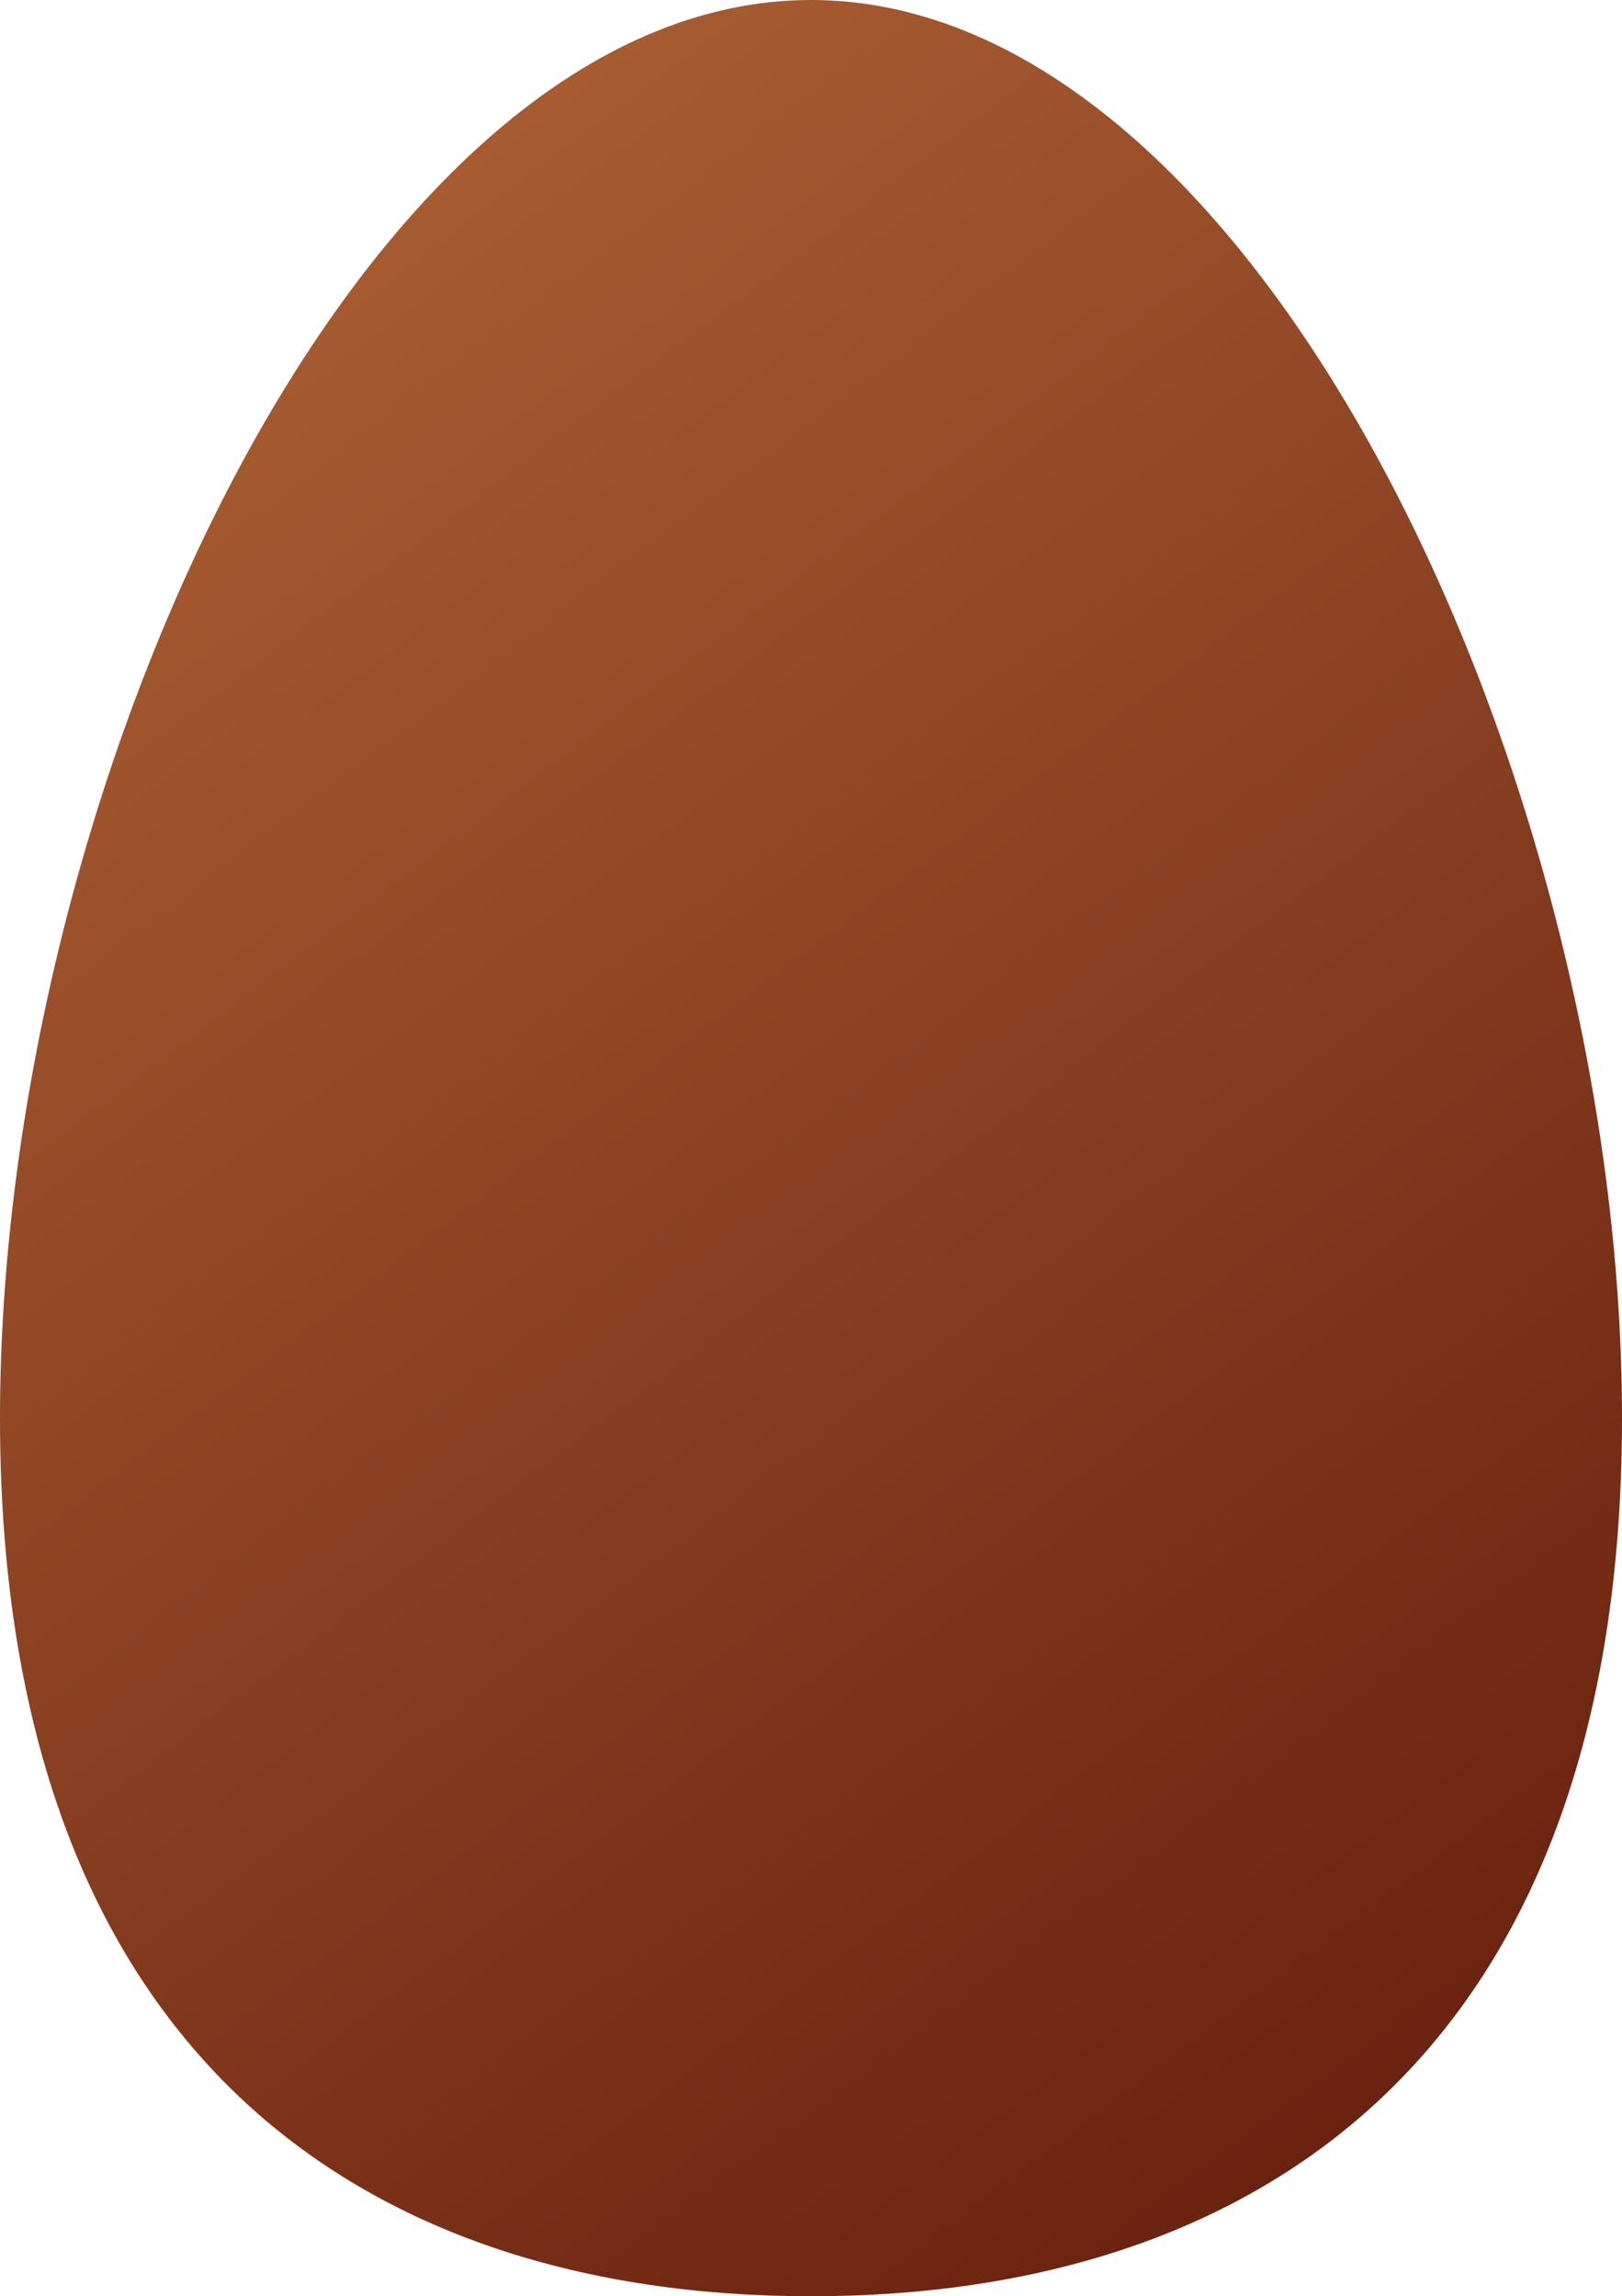 <svg xmlns="http://www.w3.org/2000/svg" xmlns:xlink="http://www.w3.org/1999/xlink" viewBox="109 204 200 283.073"><defs><style>.a{fill:url(#a);}</style><linearGradient id="a" x1="0.315" y1="0.042" x2="0.815" y2="0.947" gradientUnits="objectBoundingBox"><stop offset="0" stop-color="#a65b31"/><stop offset="1" stop-color="#6b2210"/></linearGradient></defs><g transform="translate(283 517)"><path class="a" d="M271.9,174.812c0,78.163-44.714,108.261-100,108.261s-100-30.1-100-108.261S116.614,0,171.9,0,271.9,96.592,271.9,174.812Z" transform="translate(-245.9 -313)"/></g></svg>